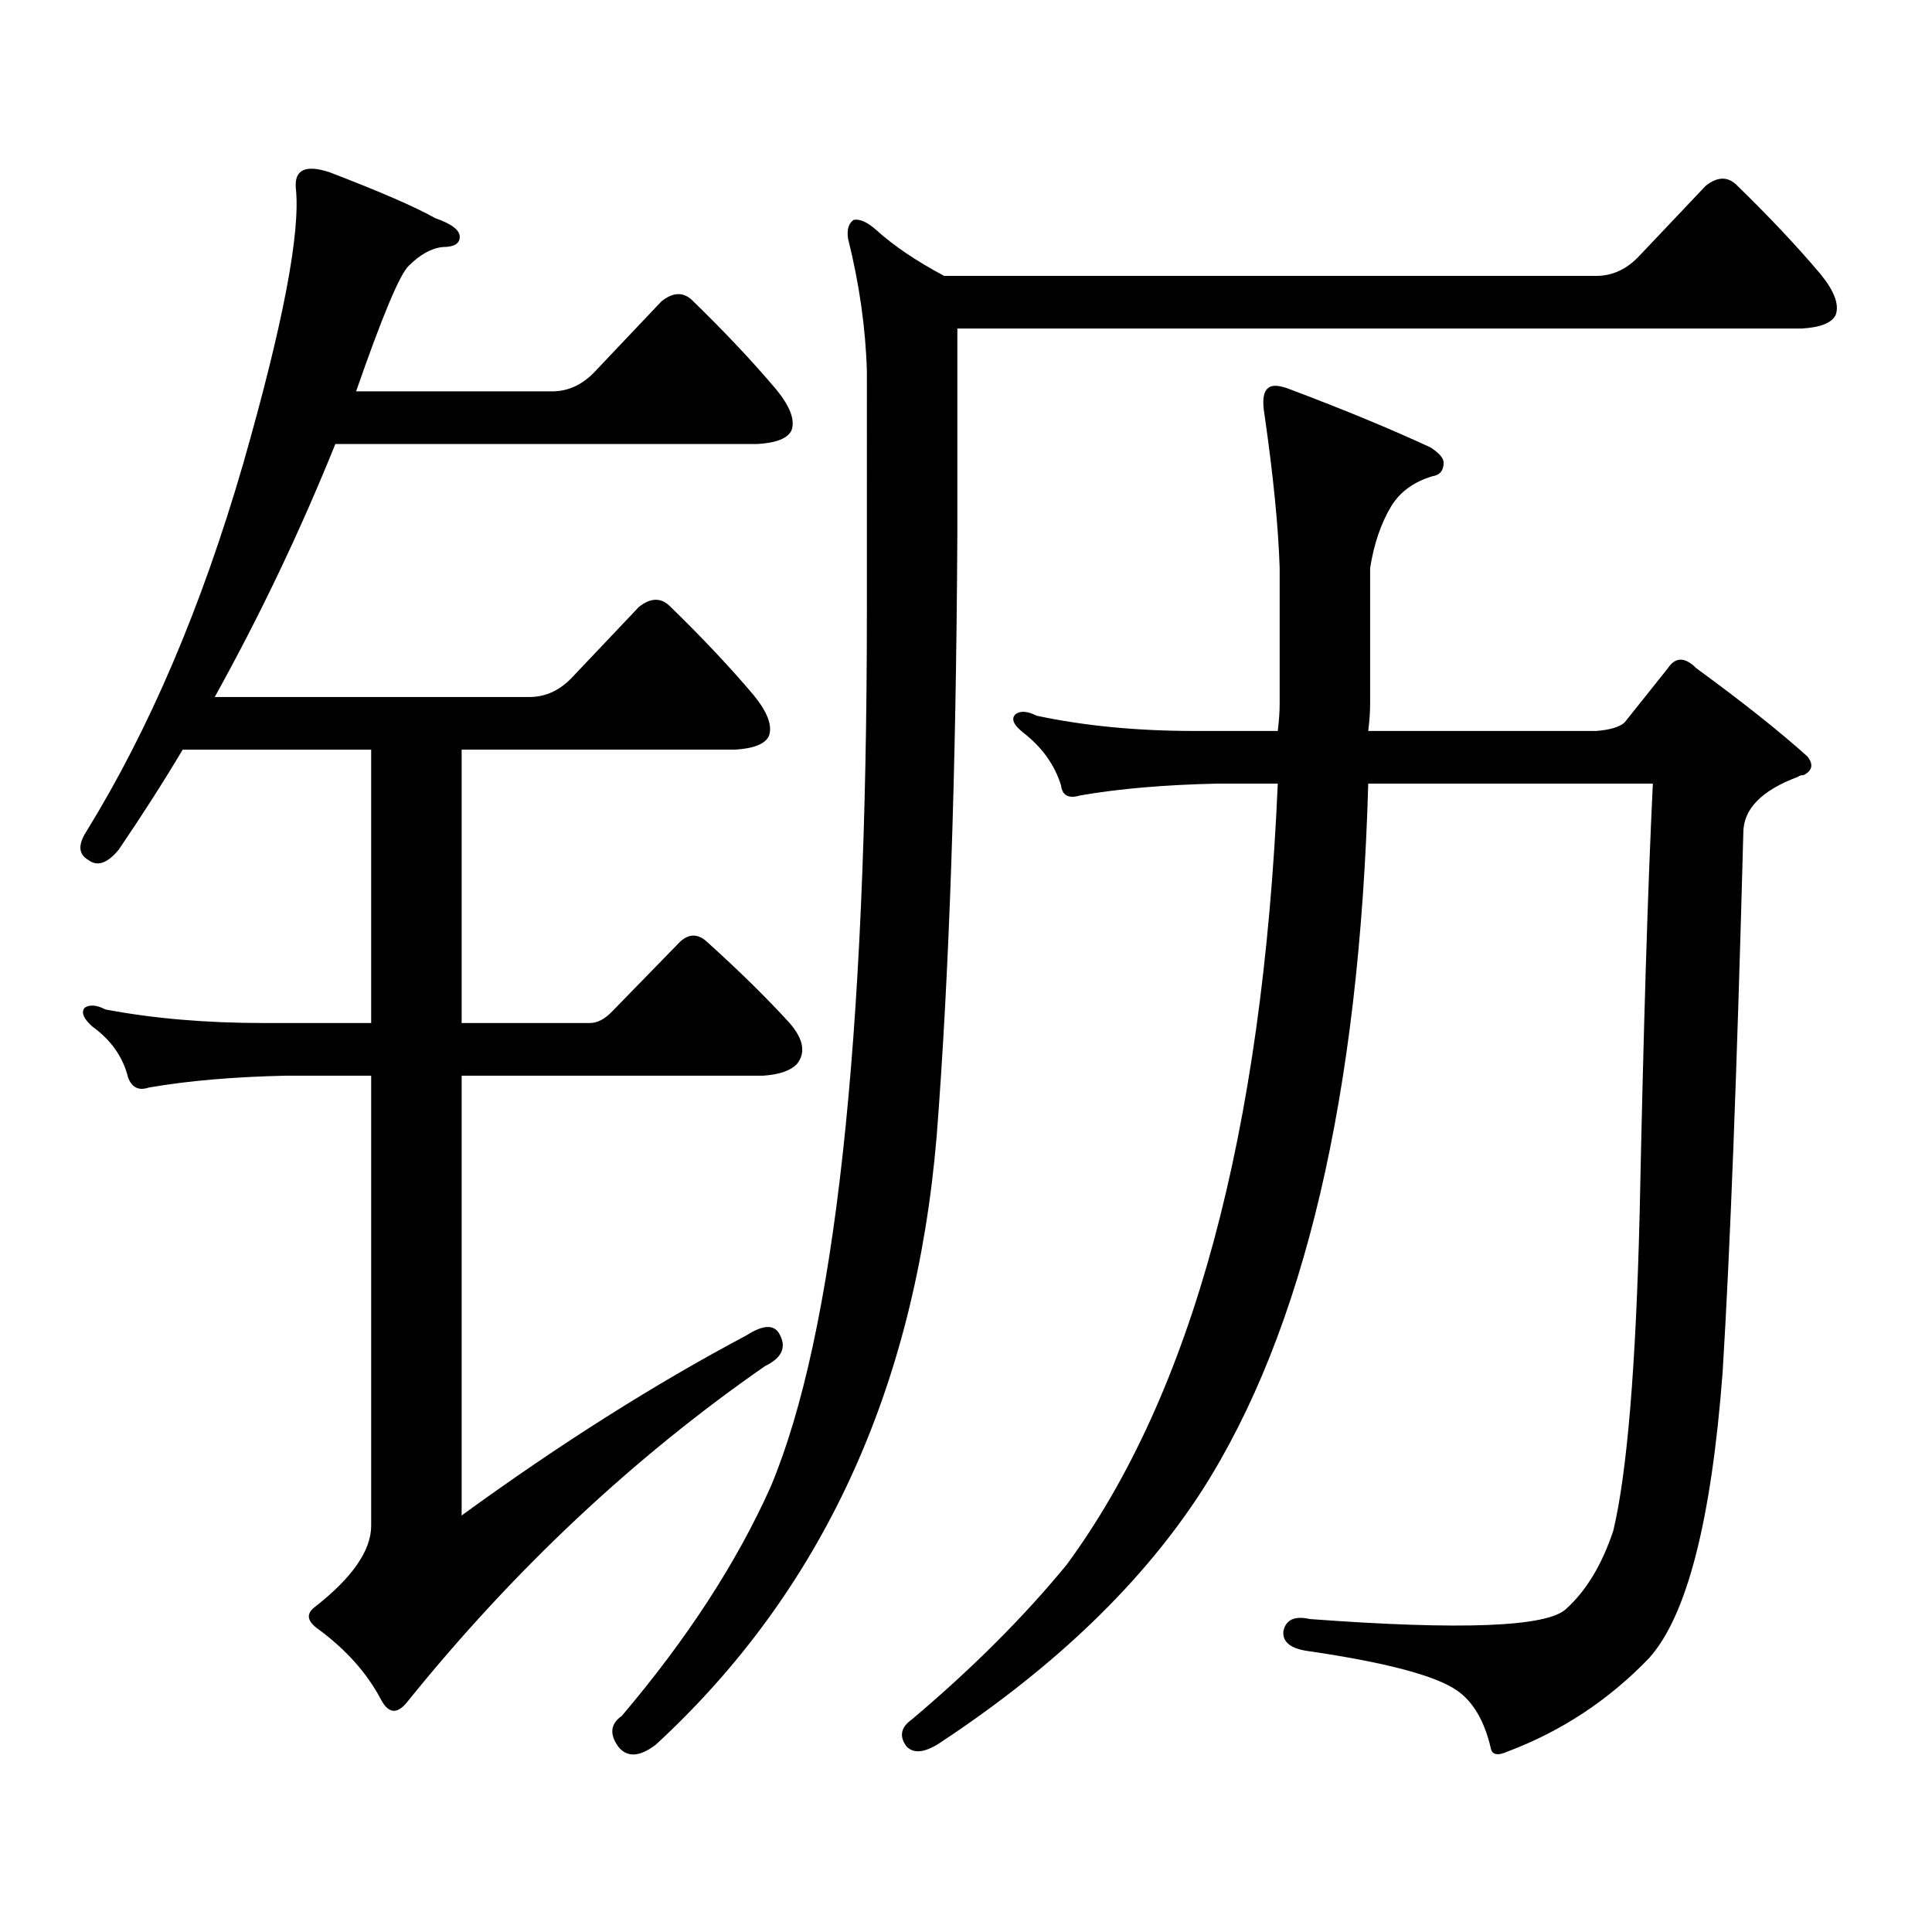 <?xml version="1.0" encoding="utf-8"?>
<!-- Generator: Adobe Illustrator 16.0.0, SVG Export Plug-In . SVG Version: 6.00 Build 0)  -->
<!DOCTYPE svg PUBLIC "-//W3C//DTD SVG 1.1//EN" "http://www.w3.org/Graphics/SVG/1.1/DTD/svg11.dtd">
<svg version="1.1" id="图层_1" xmlns="http://www.w3.org/2000/svg" xmlns:xlink="http://www.w3.org/1999/xlink" x="0px" y="0px"
	 width="1000px" height="1000px" viewBox="0 0 1000 1000" enable-background="new 0 0 1000 1000" xml:space="preserve">
<path d="M386.259,691.238c9.101-5.851,14.954-5.851,17.561,0c3.247,6.454,0.641,11.728-7.805,15.82
	c-68.291,47.461-130.088,105.469-185.361,174.023c-5.213,6.44-9.756,5.85-13.658-1.758c-7.164-13.486-17.896-25.488-32.194-36.035
	c-5.854-4.106-6.509-7.91-1.951-11.426c19.512-15.244,29.268-29.307,29.268-42.188v-232.91h-43.901
	c-27.316,0.59-51.065,2.637-71.218,6.152c-5.213,1.758-8.78,0-10.731-5.273c-2.606-10.547-8.78-19.336-18.536-26.367
	c-4.558-4.093-5.854-7.32-3.902-9.668c2.592-1.758,6.174-1.456,10.731,0.879c24.71,4.696,52.026,7.031,81.949,7.031h55.608V388.016
	H94.559c-9.756,16.41-20.822,33.7-33.17,51.855c-5.854,7.031-11.066,8.789-15.609,5.273c-5.213-2.926-5.533-7.91-0.976-14.941
	c32.515-52.734,59.511-116.016,80.974-189.844c20.808-72.647,29.908-120.41,27.316-143.262c-0.655-9.366,5.198-12.003,17.561-7.91
	c26.006,9.97,44.222,17.88,54.633,23.73c8.445,2.938,12.683,6.152,12.683,9.668s-2.927,5.273-8.78,5.273
	c-5.854,0.59-11.707,3.817-17.561,9.668c-4.558,4.105-13.658,25.79-27.316,65.039h101.461c8.445,0,15.93-3.516,22.438-10.547
	l34.146-36.035c5.854-4.684,11.052-4.972,15.609-0.879c16.905,16.41,31.539,31.942,43.901,46.582
	c7.149,8.789,9.756,15.82,7.805,21.094c-1.951,4.105-7.805,6.454-17.561,7.031H173.581c-18.216,45.126-39.023,88.77-62.438,130.957
	h162.923c8.445,0,15.93-3.516,22.438-10.547l34.146-36.035c5.854-4.684,11.052-4.972,15.609-0.879
	c16.905,16.41,31.539,31.942,43.901,46.582c7.149,8.789,9.756,15.82,7.805,21.094c-1.951,4.105-7.805,6.454-17.561,7.031h-141.46
	V529.52h66.34c3.902,0,7.805-2.047,11.707-6.152l35.121-36.035c4.543-4.093,9.101-4.093,13.658,0
	c16.905,15.243,31.219,29.306,42.926,42.188c7.149,8.212,8.445,15.243,3.902,21.094c-3.262,3.516-9.115,5.575-17.561,6.152H238.945
	v227.637C289.676,747.488,338.775,716.438,386.259,691.238z M495.524,276.395c-0.655,124.805-4.237,228.817-10.731,312.012
	c-11.066,130.668-59.511,235.547-145.362,314.648c-8.46,6.44-14.969,6.729-19.512,0.879c-4.558-6.455-3.902-11.729,1.951-15.82
	c33.811-39.854,59.511-79.404,77.071-118.652c33.17-79.102,49.755-230.273,49.755-453.516V192.02
	c-0.655-22.262-3.902-45.113-9.756-68.555c-0.655-4.684,0.32-7.91,2.927-9.668c3.247-0.577,7.149,1.181,11.707,5.273
	c9.101,8.212,20.808,16.122,35.121,23.73h337.553c8.445,0,15.93-3.516,22.438-10.547l34.146-36.035
	c5.854-4.684,11.052-4.972,15.609-0.879c16.905,16.41,31.539,31.942,43.901,46.582c7.149,8.789,9.756,15.82,7.805,21.094
	c-1.951,4.105-7.805,6.454-17.561,7.031H495.524V276.395z M780.396,906.57c-5.213,2.334-8.14,1.758-8.78-1.758
	c-3.262-14.063-9.115-24.033-17.561-29.883c-11.066-7.622-36.432-14.365-76.096-20.215c-9.756-1.182-14.313-4.697-13.658-10.547
	c1.296-5.864,5.854-7.91,13.658-6.152c78.688,5.85,122.924,4.092,132.68-5.273c10.396-9.38,18.536-22.852,24.39-40.43
	c7.149-29.883,11.707-84.664,13.658-164.355c1.951-94.922,4.223-169.039,6.829-222.363H708.202
	c-4.558,161.142-33.17,283.008-85.852,365.625c-30.578,47.461-75.455,90.815-134.631,130.078c-8.46,5.85-14.634,6.729-18.536,2.637
	c-3.902-5.273-2.927-9.971,2.927-14.063c31.219-26.367,57.88-53.037,79.998-79.98c65.029-88.468,101.461-223.242,109.266-404.297
	h-31.219c-27.316,0.59-51.065,2.637-71.218,6.152c-5.854,1.758-9.115,0-9.756-5.273c-3.262-10.547-9.756-19.625-19.512-27.246
	c-5.213-4.093-6.509-7.32-3.902-9.668c2.592-1.758,6.174-1.456,10.731,0.879c24.71,5.273,52.026,7.91,81.949,7.91h42.926
	c0.641-5.273,0.976-9.957,0.976-14.063v-70.313c-0.655-21.094-3.262-47.461-7.805-79.102c-1.311-7.608-0.655-12.305,1.951-14.063
	c1.951-1.758,5.854-1.456,11.707,0.879c27.957,10.547,52.026,20.517,72.193,29.883c4.543,2.938,6.829,5.575,6.829,7.91
	c0,4.105-1.951,6.454-5.854,7.031c-9.756,2.938-16.92,8.212-21.463,15.82c-5.213,8.789-8.78,19.336-10.731,31.641v70.313
	c0,4.105-0.335,8.789-0.976,14.063h118.046c7.149-0.577,12.027-2.047,14.634-4.395l22.438-28.125c3.902-5.851,8.78-5.851,14.634,0
	c24.055,17.578,43.246,32.821,57.56,45.703c3.247,4.105,2.592,7.333-1.951,9.668c-1.311,0-2.286,0.302-2.927,0.879
	c-18.871,7.031-28.292,16.699-28.292,29.004c-3.262,123.047-6.829,216.211-10.731,279.492
	c-5.854,76.753-18.536,125.972-38.048,147.656C832.742,879.9,808.353,896.023,780.396,906.57z"/>
</svg>
